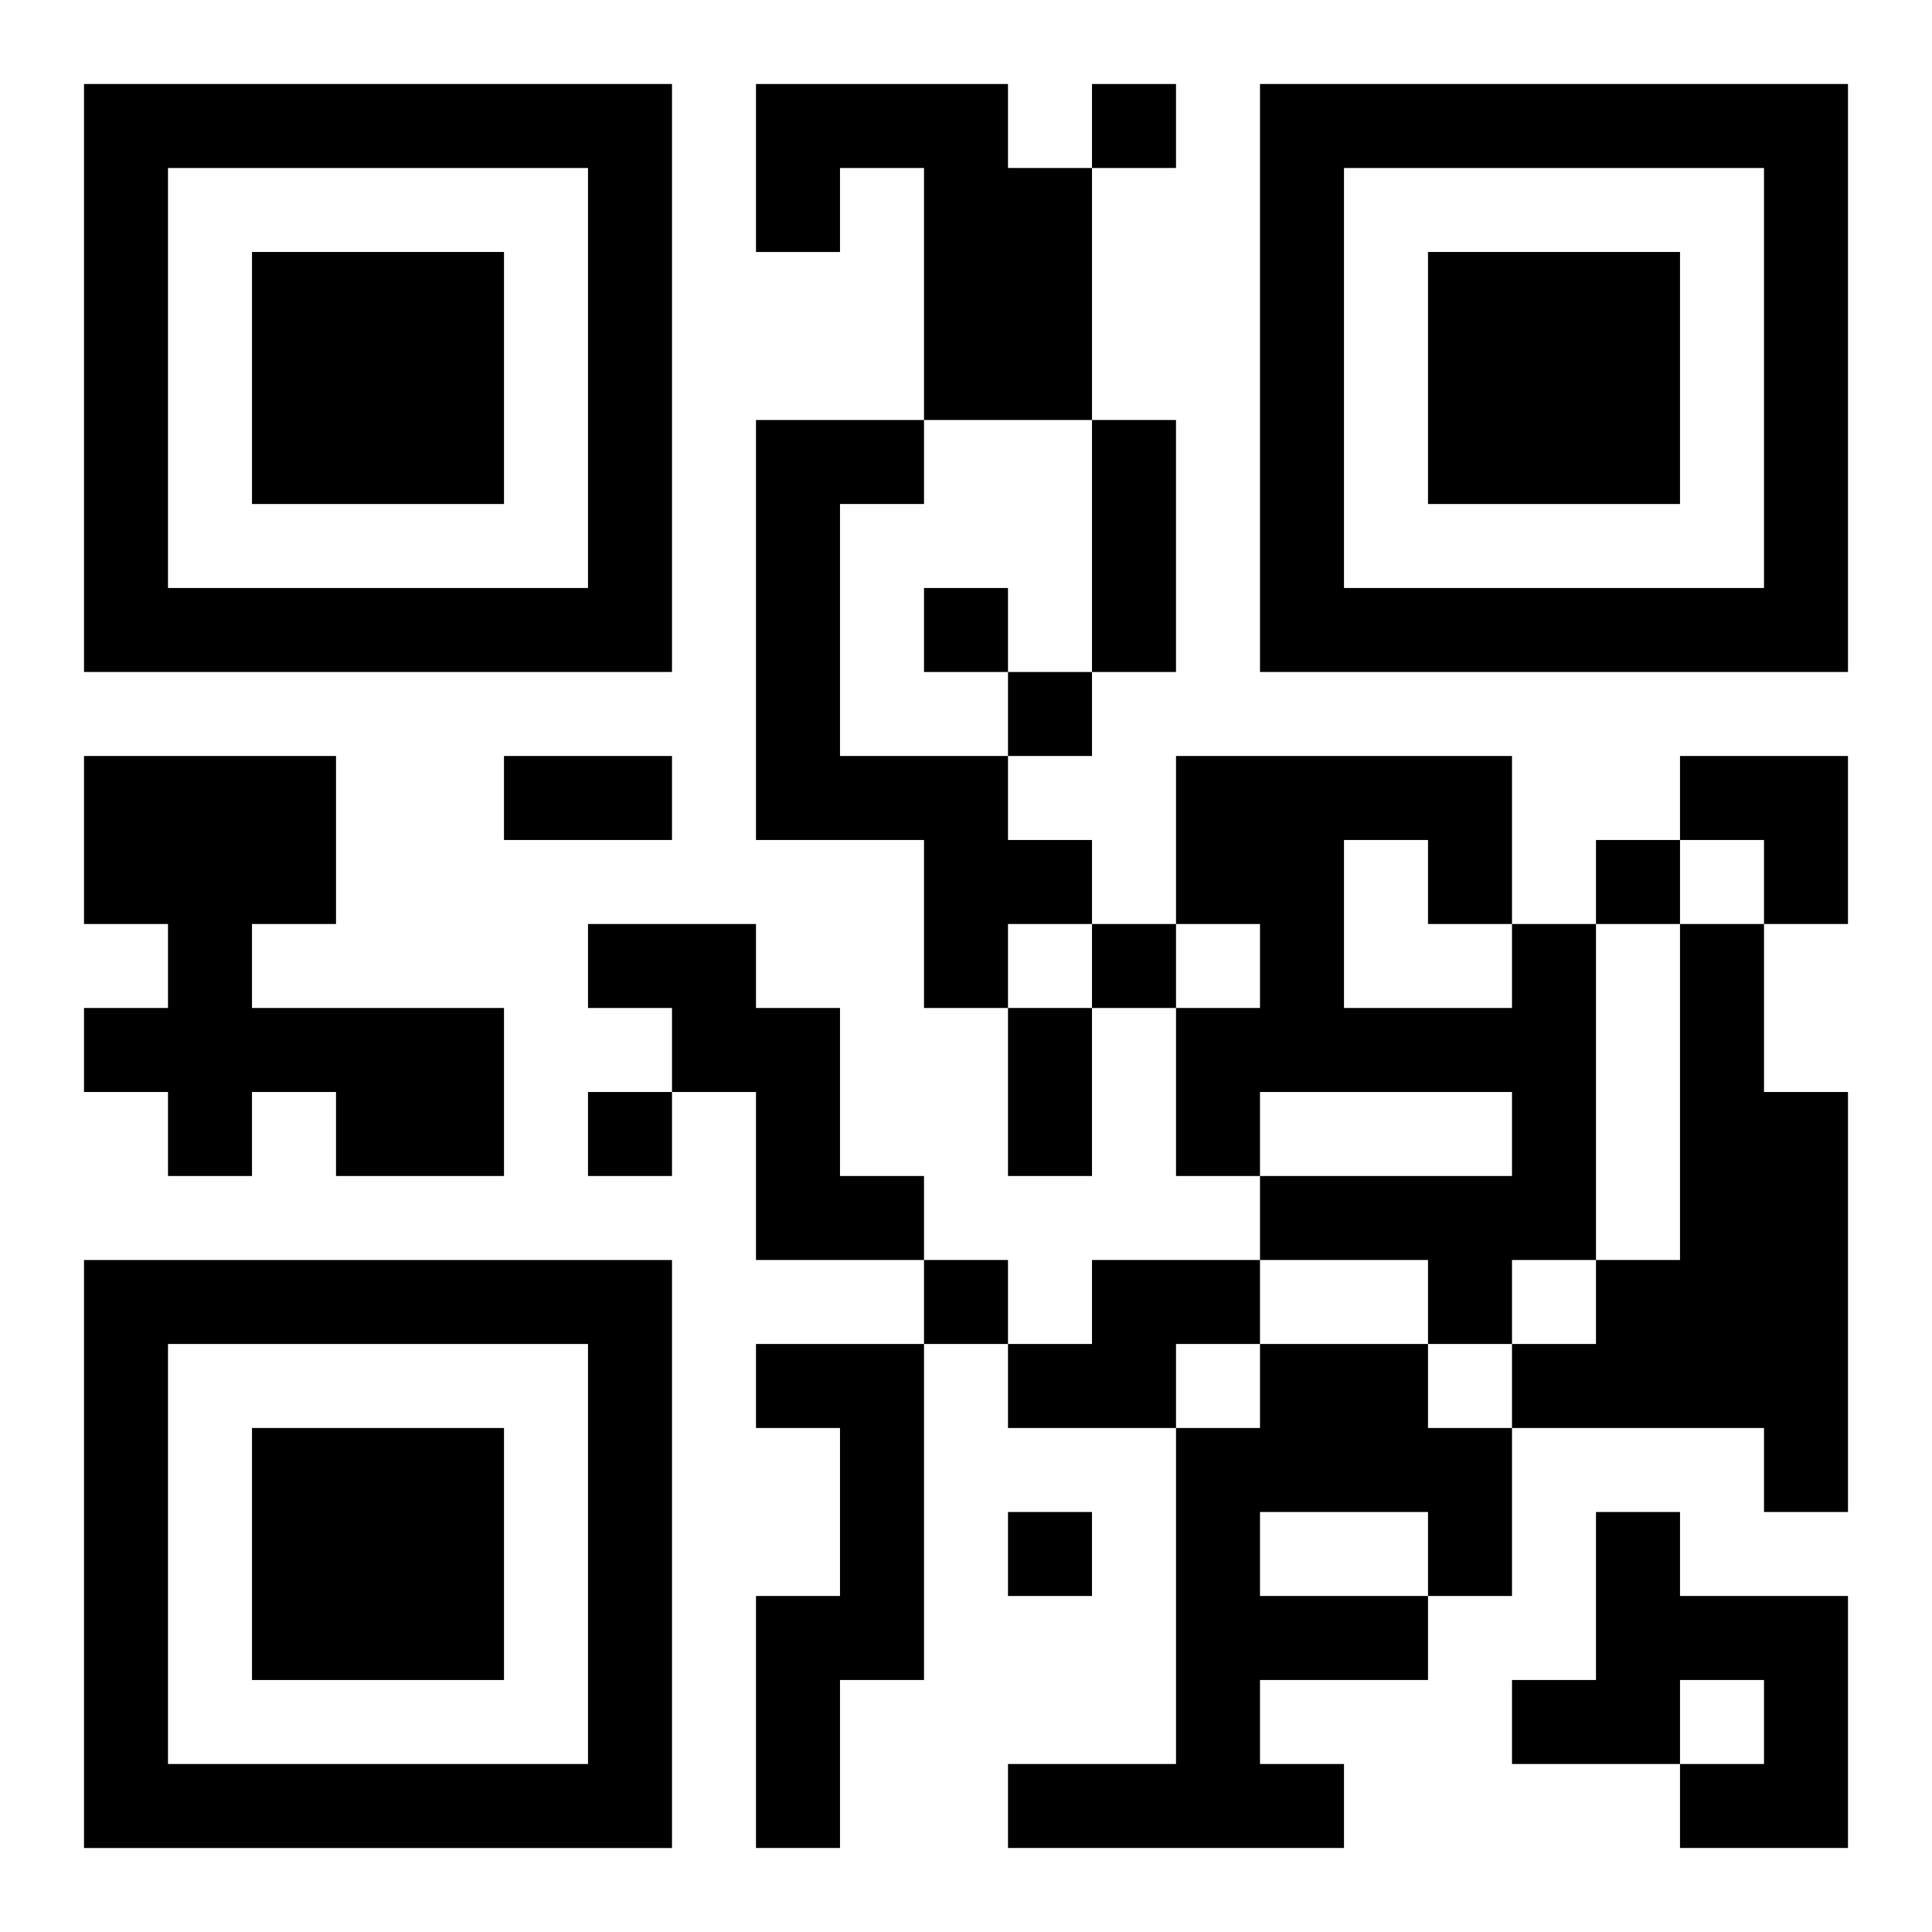 <?xml version="1.0" encoding="UTF-8"?>
<svg width="250" height="250" baseProfile="full" version="1.1" viewBox="-1 -1 23 23" xmlns="http://www.w3.org/2000/svg" xmlns:xlink="http://www.w3.org/1999/xlink"><symbol id="a"><path d="m0 7v7h7v-7h-7zm1 1h5v5h-5v-5zm1 1v3h3v-3h-3z"/></symbol><use y="-7" xlink:href="#a"/><use y="7" xlink:href="#a"/><use x="14" y="-7" xlink:href="#a"/><path d="m8 0h3v1h1v3h-2v-3h-1v1h-1v-2m0 4h2v1h-1v3h2v1h1v1h-1v1h-1v-2h-2v-5m-8 4h3v2h-1v1h3v2h-2v-1h-1v1h-1v-1h-1v-1h1v-1h-1v-2m6 2h2v1h1v2h1v1h-2v-2h-1v-1h-1v-1m11 0h1v4h-1v1h-1v-1h-2v-1h3v-1h-3v1h-1v-2h1v-1h-1v-2h4v2m-2-1v2h2v-1h-1v-1h-1m4 1h1v2h1v5h-1v-1h-3v-1h1v-1h1v-4m-7 4h2v1h-1v1h-2v-1h1v-1m-4 1h2v4h-1v2h-1v-3h1v-2h-1v-1m6 0h2v1h1v2h-1v1h-2v1h1v1h-4v-1h2v-4h1v-1m0 2v1h2v-1h-2m4 0h1v1h2v3h-2v-1h1v-1h-1v1h-2v-1h1v-2m-6-17v1h1v-1h-1m-2 6v1h1v-1h-1m1 1v1h1v-1h-1m7 2v1h1v-1h-1m-6 1v1h1v-1h-1m-6 2v1h1v-1h-1m4 2v1h1v-1h-1m1 3v1h1v-1h-1m1-13h1v3h-1v-3m-7 4h2v1h-2v-1m6 3h1v2h-1v-2m8-3h2v2h-1v-1h-1z"/></svg>
